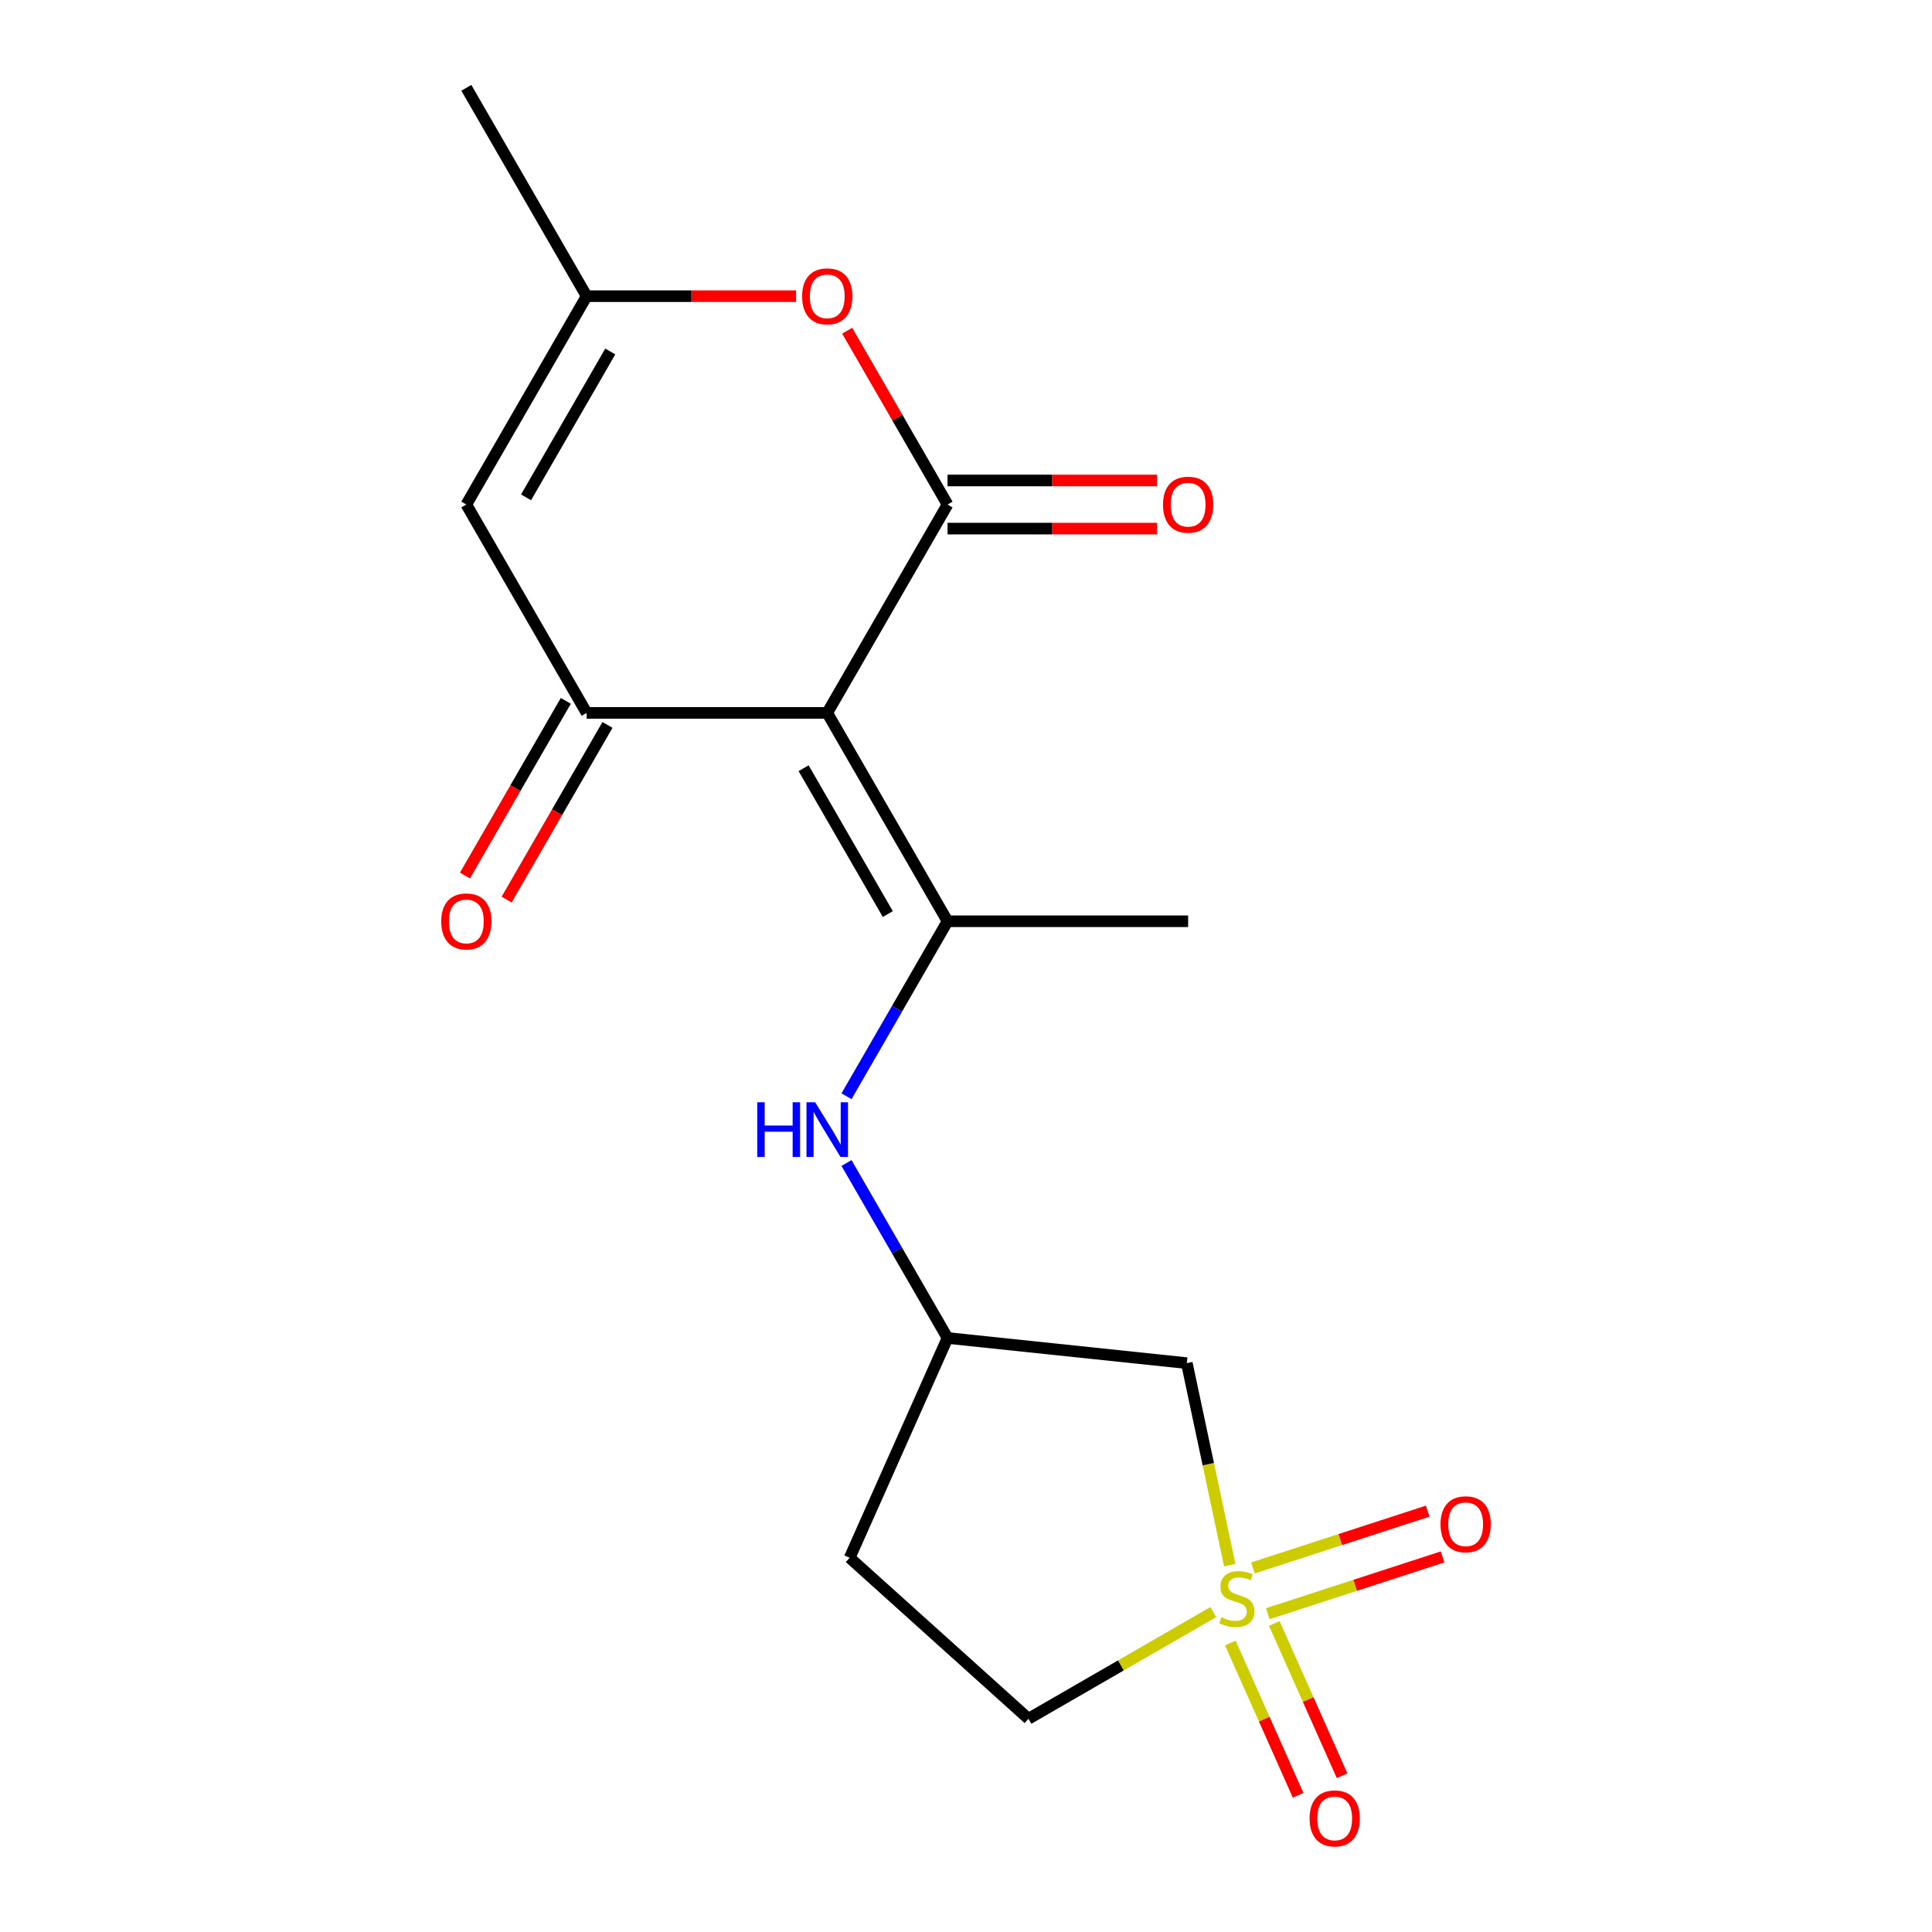 <?xml version='1.0' encoding='iso-8859-1'?>
<svg version='1.1' baseProfile='full'
              xmlns='http://www.w3.org/2000/svg'
                      xmlns:rdkit='http://www.rdkit.org/xml'
                      xmlns:xlink='http://www.w3.org/1999/xlink'
                  xml:space='preserve'
width='1000px' height='1000px' viewBox='0 0 1000 1000'>
<!-- END OF HEADER -->
<rect style='opacity:1.0;fill:#FFFFFF;stroke:none' width='1000' height='1000' x='0' y='0'> </rect>
<path class='bond-1' d='M 428.177,368.996 L 490.443,261.149' style='fill:none;fill-rule:evenodd;stroke:#000000;stroke-width:6px;stroke-linecap:butt;stroke-linejoin:miter;stroke-opacity:1' />
<path class='bond-2' d='M 428.177,368.996 L 303.646,368.996' style='fill:none;fill-rule:evenodd;stroke:#000000;stroke-width:6px;stroke-linecap:butt;stroke-linejoin:miter;stroke-opacity:1' />
<path class='bond-3' d='M 428.177,368.996 L 490.443,476.844' style='fill:none;fill-rule:evenodd;stroke:#000000;stroke-width:6px;stroke-linecap:butt;stroke-linejoin:miter;stroke-opacity:1' />
<path class='bond-3' d='M 415.948,397.627 L 459.534,473.12' style='fill:none;fill-rule:evenodd;stroke:#000000;stroke-width:6px;stroke-linecap:butt;stroke-linejoin:miter;stroke-opacity:1' />
<path class='bond-0' d='M 636.52,810.132 L 625.406,757.844' style='fill:none;fill-rule:evenodd;stroke:#CCCC00;stroke-width:6px;stroke-linecap:butt;stroke-linejoin:miter;stroke-opacity:1' />
<path class='bond-0' d='M 625.406,757.844 L 614.292,705.555' style='fill:none;fill-rule:evenodd;stroke:#000000;stroke-width:6px;stroke-linecap:butt;stroke-linejoin:miter;stroke-opacity:1' />
<path class='bond-9' d='M 656.225,835.247 L 701.45,820.552' style='fill:none;fill-rule:evenodd;stroke:#CCCC00;stroke-width:6px;stroke-linecap:butt;stroke-linejoin:miter;stroke-opacity:1' />
<path class='bond-9' d='M 701.45,820.552 L 746.675,805.858' style='fill:none;fill-rule:evenodd;stroke:#FF0000;stroke-width:6px;stroke-linecap:butt;stroke-linejoin:miter;stroke-opacity:1' />
<path class='bond-9' d='M 648.528,811.56 L 693.754,796.865' style='fill:none;fill-rule:evenodd;stroke:#CCCC00;stroke-width:6px;stroke-linecap:butt;stroke-linejoin:miter;stroke-opacity:1' />
<path class='bond-9' d='M 693.754,796.865 L 738.979,782.171' style='fill:none;fill-rule:evenodd;stroke:#FF0000;stroke-width:6px;stroke-linecap:butt;stroke-linejoin:miter;stroke-opacity:1' />
<path class='bond-10' d='M 636.818,850.424 L 654.367,889.839' style='fill:none;fill-rule:evenodd;stroke:#CCCC00;stroke-width:6px;stroke-linecap:butt;stroke-linejoin:miter;stroke-opacity:1' />
<path class='bond-10' d='M 654.367,889.839 L 671.916,929.254' style='fill:none;fill-rule:evenodd;stroke:#FF0000;stroke-width:6px;stroke-linecap:butt;stroke-linejoin:miter;stroke-opacity:1' />
<path class='bond-10' d='M 659.571,840.293 L 677.12,879.709' style='fill:none;fill-rule:evenodd;stroke:#CCCC00;stroke-width:6px;stroke-linecap:butt;stroke-linejoin:miter;stroke-opacity:1' />
<path class='bond-10' d='M 677.12,879.709 L 694.669,919.124' style='fill:none;fill-rule:evenodd;stroke:#FF0000;stroke-width:6px;stroke-linecap:butt;stroke-linejoin:miter;stroke-opacity:1' />
<path class='bond-19' d='M 627.99,834.405 L 580.163,862.018' style='fill:none;fill-rule:evenodd;stroke:#CCCC00;stroke-width:6px;stroke-linecap:butt;stroke-linejoin:miter;stroke-opacity:1' />
<path class='bond-19' d='M 580.163,862.018 L 532.336,889.631' style='fill:none;fill-rule:evenodd;stroke:#000000;stroke-width:6px;stroke-linecap:butt;stroke-linejoin:miter;stroke-opacity:1' />
<path class='bond-5' d='M 490.443,261.149 L 464.47,216.162' style='fill:none;fill-rule:evenodd;stroke:#000000;stroke-width:6px;stroke-linecap:butt;stroke-linejoin:miter;stroke-opacity:1' />
<path class='bond-5' d='M 464.47,216.162 L 438.496,171.175' style='fill:none;fill-rule:evenodd;stroke:#FF0000;stroke-width:6px;stroke-linecap:butt;stroke-linejoin:miter;stroke-opacity:1' />
<path class='bond-11' d='M 490.443,273.602 L 544.652,273.602' style='fill:none;fill-rule:evenodd;stroke:#000000;stroke-width:6px;stroke-linecap:butt;stroke-linejoin:miter;stroke-opacity:1' />
<path class='bond-11' d='M 544.652,273.602 L 598.861,273.602' style='fill:none;fill-rule:evenodd;stroke:#FF0000;stroke-width:6px;stroke-linecap:butt;stroke-linejoin:miter;stroke-opacity:1' />
<path class='bond-11' d='M 490.443,248.696 L 544.652,248.696' style='fill:none;fill-rule:evenodd;stroke:#000000;stroke-width:6px;stroke-linecap:butt;stroke-linejoin:miter;stroke-opacity:1' />
<path class='bond-11' d='M 544.652,248.696 L 598.861,248.696' style='fill:none;fill-rule:evenodd;stroke:#FF0000;stroke-width:6px;stroke-linecap:butt;stroke-linejoin:miter;stroke-opacity:1' />
<path class='bond-4' d='M 303.646,368.996 L 241.38,261.149' style='fill:none;fill-rule:evenodd;stroke:#000000;stroke-width:6px;stroke-linecap:butt;stroke-linejoin:miter;stroke-opacity:1' />
<path class='bond-13' d='M 292.861,362.77 L 266.761,407.977' style='fill:none;fill-rule:evenodd;stroke:#000000;stroke-width:6px;stroke-linecap:butt;stroke-linejoin:miter;stroke-opacity:1' />
<path class='bond-13' d='M 266.761,407.977 L 240.661,453.184' style='fill:none;fill-rule:evenodd;stroke:#FF0000;stroke-width:6px;stroke-linecap:butt;stroke-linejoin:miter;stroke-opacity:1' />
<path class='bond-13' d='M 314.431,375.223 L 288.33,420.43' style='fill:none;fill-rule:evenodd;stroke:#000000;stroke-width:6px;stroke-linecap:butt;stroke-linejoin:miter;stroke-opacity:1' />
<path class='bond-13' d='M 288.33,420.43 L 262.23,465.637' style='fill:none;fill-rule:evenodd;stroke:#FF0000;stroke-width:6px;stroke-linecap:butt;stroke-linejoin:miter;stroke-opacity:1' />
<path class='bond-8' d='M 490.443,476.844 L 464.296,522.131' style='fill:none;fill-rule:evenodd;stroke:#000000;stroke-width:6px;stroke-linecap:butt;stroke-linejoin:miter;stroke-opacity:1' />
<path class='bond-8' d='M 464.296,522.131 L 438.15,567.418' style='fill:none;fill-rule:evenodd;stroke:#0000FF;stroke-width:6px;stroke-linecap:butt;stroke-linejoin:miter;stroke-opacity:1' />
<path class='bond-16' d='M 490.443,476.844 L 614.974,476.844' style='fill:none;fill-rule:evenodd;stroke:#000000;stroke-width:6px;stroke-linecap:butt;stroke-linejoin:miter;stroke-opacity:1' />
<path class='bond-6' d='M 241.38,261.149 L 303.646,153.302' style='fill:none;fill-rule:evenodd;stroke:#000000;stroke-width:6px;stroke-linecap:butt;stroke-linejoin:miter;stroke-opacity:1' />
<path class='bond-6' d='M 272.29,257.425 L 315.876,181.932' style='fill:none;fill-rule:evenodd;stroke:#000000;stroke-width:6px;stroke-linecap:butt;stroke-linejoin:miter;stroke-opacity:1' />
<path class='bond-18' d='M 412.064,153.302 L 357.855,153.302' style='fill:none;fill-rule:evenodd;stroke:#FF0000;stroke-width:6px;stroke-linecap:butt;stroke-linejoin:miter;stroke-opacity:1' />
<path class='bond-18' d='M 357.855,153.302 L 303.646,153.302' style='fill:none;fill-rule:evenodd;stroke:#000000;stroke-width:6px;stroke-linecap:butt;stroke-linejoin:miter;stroke-opacity:1' />
<path class='bond-17' d='M 303.646,153.302 L 241.38,45.455' style='fill:none;fill-rule:evenodd;stroke:#000000;stroke-width:6px;stroke-linecap:butt;stroke-linejoin:miter;stroke-opacity:1' />
<path class='bond-7' d='M 614.292,705.555 L 490.443,692.538' style='fill:none;fill-rule:evenodd;stroke:#000000;stroke-width:6px;stroke-linecap:butt;stroke-linejoin:miter;stroke-opacity:1' />
<path class='bond-12' d='M 438.15,601.964 L 464.296,647.251' style='fill:none;fill-rule:evenodd;stroke:#0000FF;stroke-width:6px;stroke-linecap:butt;stroke-linejoin:miter;stroke-opacity:1' />
<path class='bond-12' d='M 464.296,647.251 L 490.443,692.538' style='fill:none;fill-rule:evenodd;stroke:#000000;stroke-width:6px;stroke-linecap:butt;stroke-linejoin:miter;stroke-opacity:1' />
<path class='bond-15' d='M 490.443,692.538 L 439.791,806.303' style='fill:none;fill-rule:evenodd;stroke:#000000;stroke-width:6px;stroke-linecap:butt;stroke-linejoin:miter;stroke-opacity:1' />
<path class='bond-14' d='M 532.336,889.631 L 439.791,806.303' style='fill:none;fill-rule:evenodd;stroke:#000000;stroke-width:6px;stroke-linecap:butt;stroke-linejoin:miter;stroke-opacity:1' />
<path  class='atom-1' d='M 632.183 837.085
Q 632.503 837.205, 633.823 837.765
Q 635.143 838.325, 636.583 838.685
Q 638.063 839.005, 639.503 839.005
Q 642.183 839.005, 643.743 837.725
Q 645.303 836.405, 645.303 834.125
Q 645.303 832.565, 644.503 831.605
Q 643.743 830.645, 642.543 830.125
Q 641.343 829.605, 639.343 829.005
Q 636.823 828.245, 635.303 827.525
Q 633.823 826.805, 632.743 825.285
Q 631.703 823.765, 631.703 821.205
Q 631.703 817.645, 634.103 815.445
Q 636.543 813.245, 641.343 813.245
Q 644.623 813.245, 648.343 814.805
L 647.423 817.885
Q 644.023 816.485, 641.463 816.485
Q 638.703 816.485, 637.183 817.645
Q 635.663 818.765, 635.703 820.725
Q 635.703 822.245, 636.463 823.165
Q 637.263 824.085, 638.383 824.605
Q 639.543 825.125, 641.463 825.725
Q 644.023 826.525, 645.543 827.325
Q 647.063 828.125, 648.143 829.765
Q 649.263 831.365, 649.263 834.125
Q 649.263 838.045, 646.623 840.165
Q 644.023 842.245, 639.663 842.245
Q 637.143 842.245, 635.223 841.685
Q 633.343 841.165, 631.103 840.245
L 632.183 837.085
' fill='#CCCC00'/>
<path  class='atom-6' d='M 415.177 153.382
Q 415.177 146.582, 418.537 142.782
Q 421.897 138.982, 428.177 138.982
Q 434.457 138.982, 437.817 142.782
Q 441.177 146.582, 441.177 153.382
Q 441.177 160.262, 437.777 164.182
Q 434.377 168.062, 428.177 168.062
Q 421.937 168.062, 418.537 164.182
Q 415.177 160.302, 415.177 153.382
M 428.177 164.862
Q 432.497 164.862, 434.817 161.982
Q 437.177 159.062, 437.177 153.382
Q 437.177 147.822, 434.817 145.022
Q 432.497 142.182, 428.177 142.182
Q 423.857 142.182, 421.497 144.982
Q 419.177 147.782, 419.177 153.382
Q 419.177 159.102, 421.497 161.982
Q 423.857 164.862, 428.177 164.862
' fill='#FF0000'/>
<path  class='atom-9' d='M 391.957 570.531
L 395.797 570.531
L 395.797 582.571
L 410.277 582.571
L 410.277 570.531
L 414.117 570.531
L 414.117 598.851
L 410.277 598.851
L 410.277 585.771
L 395.797 585.771
L 395.797 598.851
L 391.957 598.851
L 391.957 570.531
' fill='#0000FF'/>
<path  class='atom-9' d='M 421.917 570.531
L 431.197 585.531
Q 432.117 587.011, 433.597 589.691
Q 435.077 592.371, 435.157 592.531
L 435.157 570.531
L 438.917 570.531
L 438.917 598.851
L 435.037 598.851
L 425.077 582.451
Q 423.917 580.531, 422.677 578.331
Q 421.477 576.131, 421.117 575.451
L 421.117 598.851
L 417.437 598.851
L 417.437 570.531
L 421.917 570.531
' fill='#0000FF'/>
<path  class='atom-10' d='M 745.62 788.963
Q 745.62 782.163, 748.98 778.363
Q 752.34 774.563, 758.62 774.563
Q 764.9 774.563, 768.26 778.363
Q 771.62 782.163, 771.62 788.963
Q 771.62 795.843, 768.22 799.763
Q 764.82 803.643, 758.62 803.643
Q 752.38 803.643, 748.98 799.763
Q 745.62 795.883, 745.62 788.963
M 758.62 800.443
Q 762.94 800.443, 765.26 797.563
Q 767.62 794.643, 767.62 788.963
Q 767.62 783.403, 765.26 780.603
Q 762.94 777.763, 758.62 777.763
Q 754.3 777.763, 751.94 780.563
Q 749.62 783.363, 749.62 788.963
Q 749.62 794.683, 751.94 797.563
Q 754.3 800.443, 758.62 800.443
' fill='#FF0000'/>
<path  class='atom-11' d='M 677.835 941.21
Q 677.835 934.41, 681.195 930.61
Q 684.555 926.81, 690.835 926.81
Q 697.115 926.81, 700.475 930.61
Q 703.835 934.41, 703.835 941.21
Q 703.835 948.09, 700.435 952.01
Q 697.035 955.89, 690.835 955.89
Q 684.595 955.89, 681.195 952.01
Q 677.835 948.13, 677.835 941.21
M 690.835 952.69
Q 695.155 952.69, 697.475 949.81
Q 699.835 946.89, 699.835 941.21
Q 699.835 935.65, 697.475 932.85
Q 695.155 930.01, 690.835 930.01
Q 686.515 930.01, 684.155 932.81
Q 681.835 935.61, 681.835 941.21
Q 681.835 946.93, 684.155 949.81
Q 686.515 952.69, 690.835 952.69
' fill='#FF0000'/>
<path  class='atom-12' d='M 601.974 261.229
Q 601.974 254.429, 605.334 250.629
Q 608.694 246.829, 614.974 246.829
Q 621.254 246.829, 624.614 250.629
Q 627.974 254.429, 627.974 261.229
Q 627.974 268.109, 624.574 272.029
Q 621.174 275.909, 614.974 275.909
Q 608.734 275.909, 605.334 272.029
Q 601.974 268.149, 601.974 261.229
M 614.974 272.709
Q 619.294 272.709, 621.614 269.829
Q 623.974 266.909, 623.974 261.229
Q 623.974 255.669, 621.614 252.869
Q 619.294 250.029, 614.974 250.029
Q 610.654 250.029, 608.294 252.829
Q 605.974 255.629, 605.974 261.229
Q 605.974 266.949, 608.294 269.829
Q 610.654 272.709, 614.974 272.709
' fill='#FF0000'/>
<path  class='atom-14' d='M 228.38 476.924
Q 228.38 470.124, 231.74 466.324
Q 235.1 462.524, 241.38 462.524
Q 247.66 462.524, 251.02 466.324
Q 254.38 470.124, 254.38 476.924
Q 254.38 483.804, 250.98 487.724
Q 247.58 491.604, 241.38 491.604
Q 235.14 491.604, 231.74 487.724
Q 228.38 483.844, 228.38 476.924
M 241.38 488.404
Q 245.7 488.404, 248.02 485.524
Q 250.38 482.604, 250.38 476.924
Q 250.38 471.364, 248.02 468.564
Q 245.7 465.724, 241.38 465.724
Q 237.06 465.724, 234.7 468.524
Q 232.38 471.324, 232.38 476.924
Q 232.38 482.644, 234.7 485.524
Q 237.06 488.404, 241.38 488.404
' fill='#FF0000'/>
</svg>
